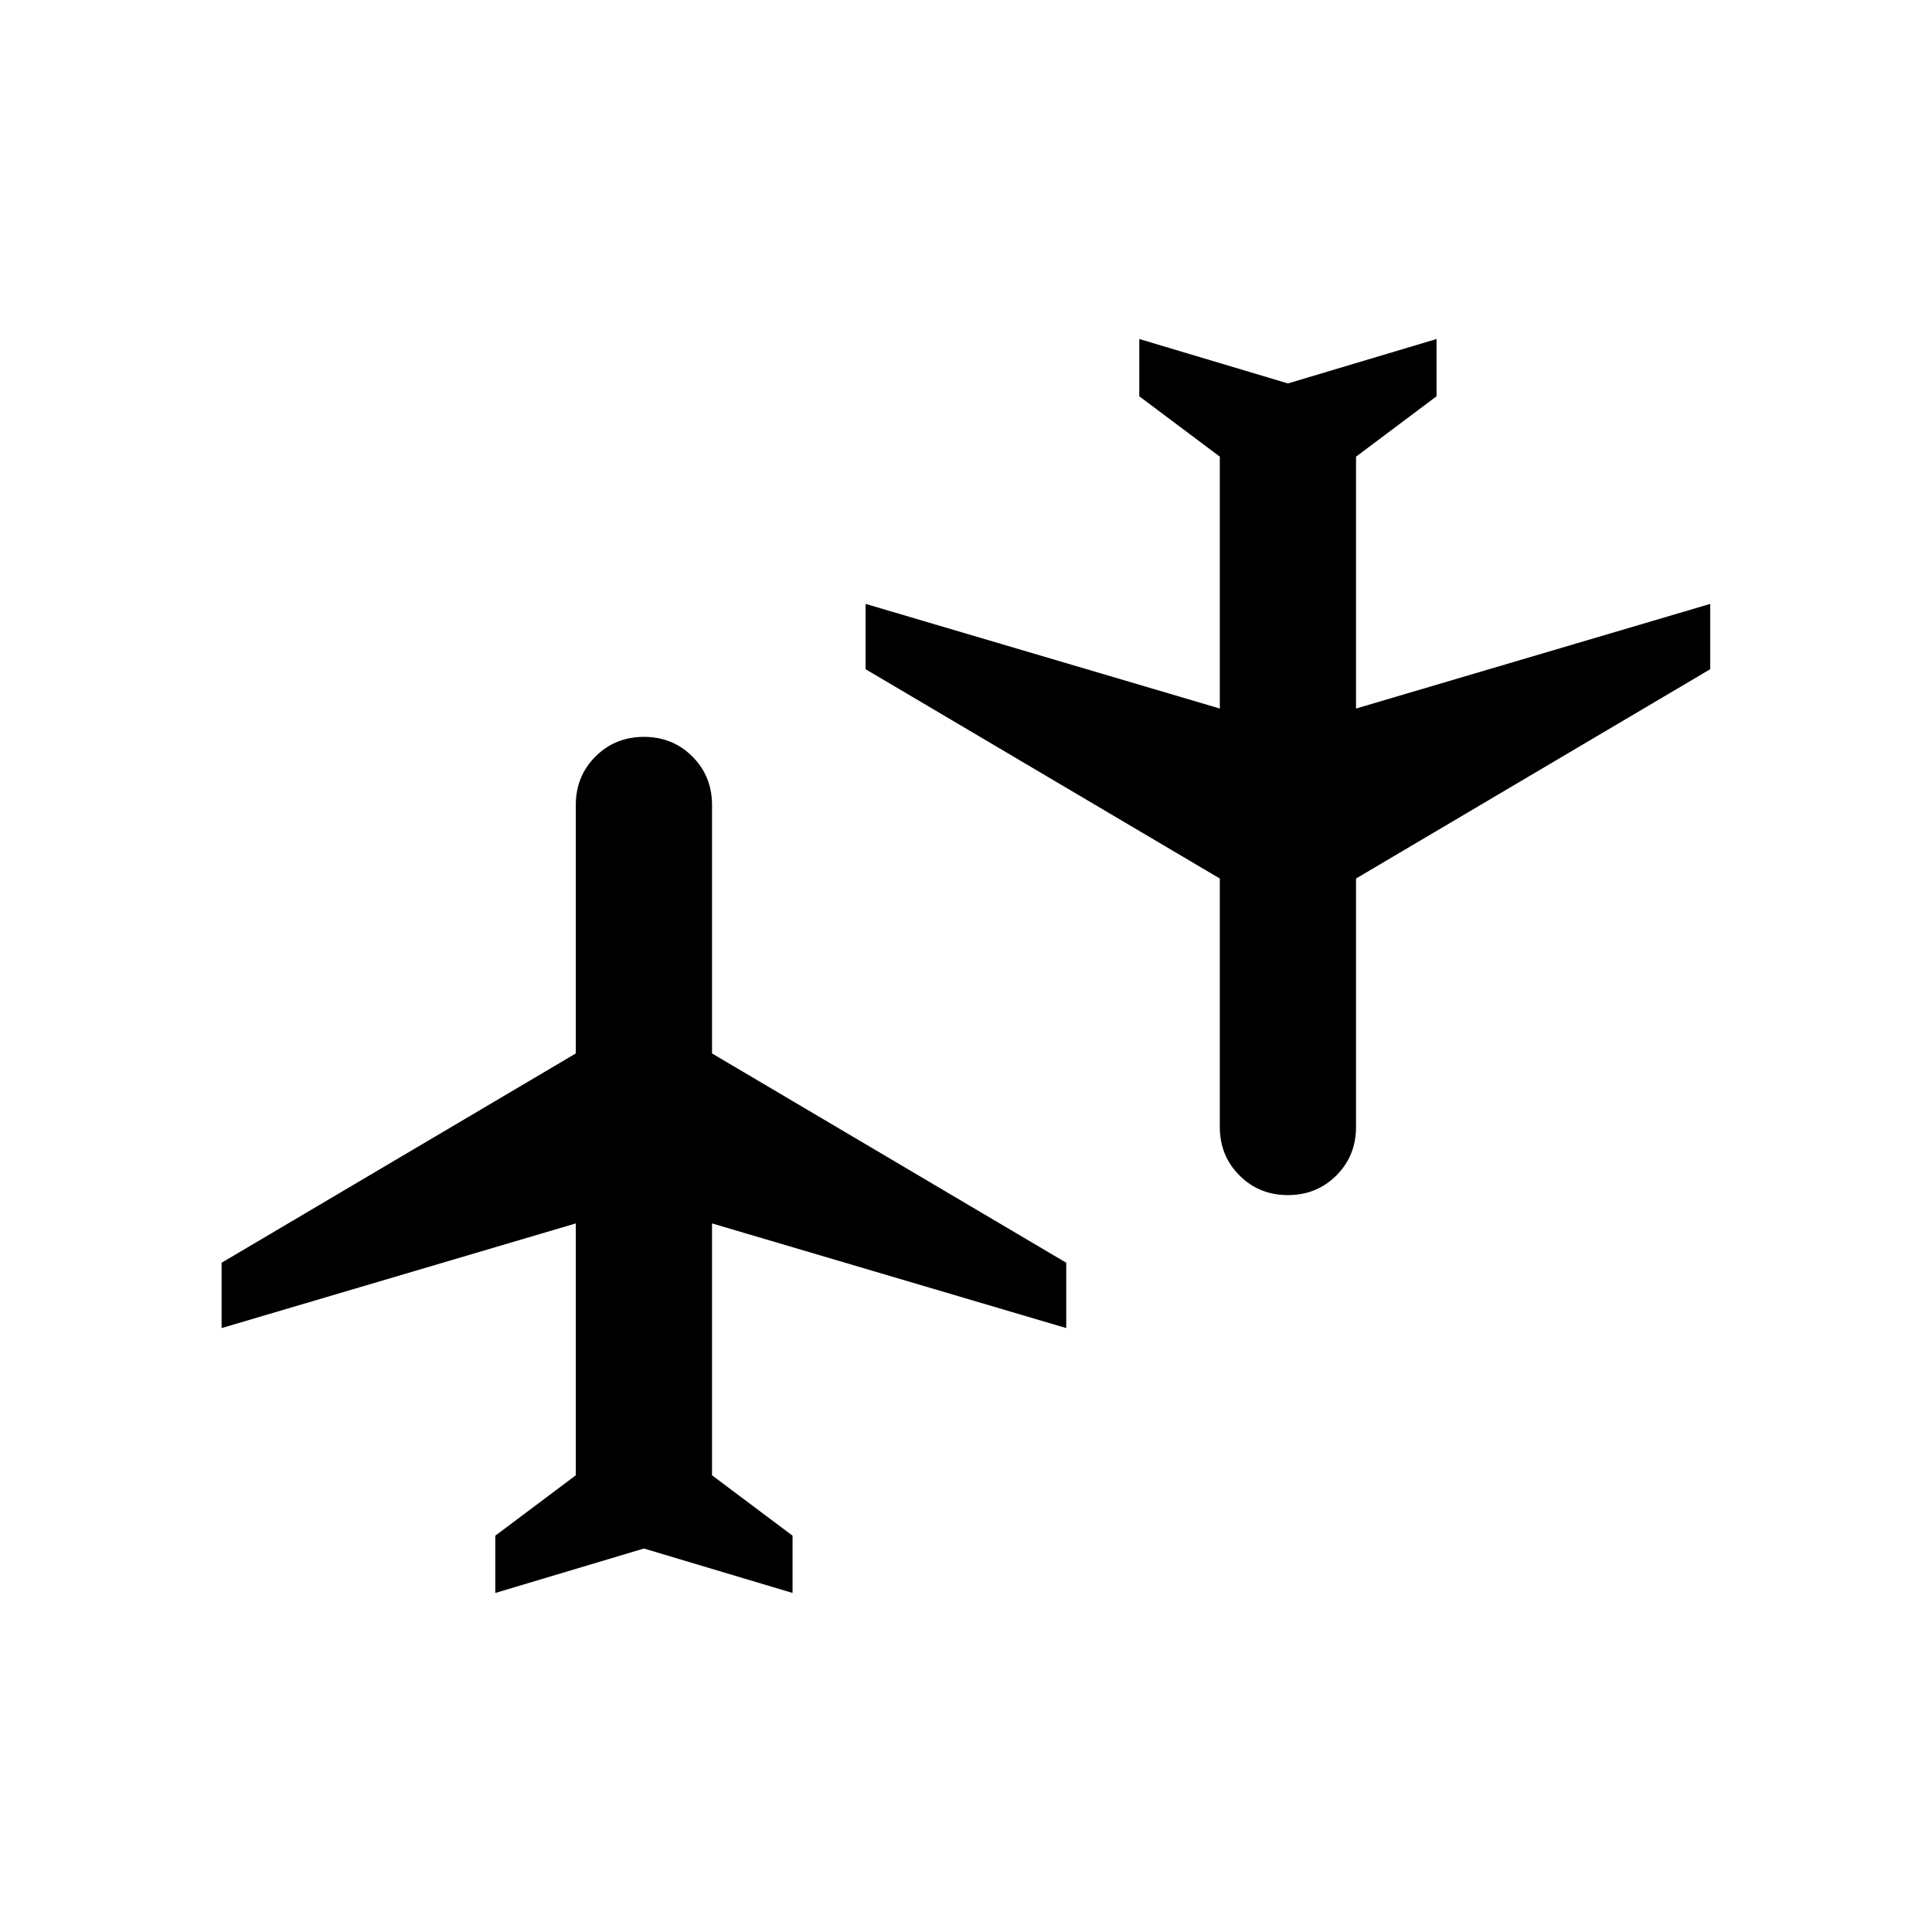 <svg width="110" height="110" viewBox="0 0 110 110" fill="none" xmlns="http://www.w3.org/2000/svg">
<mask id="mask0_206_17" style="mask-type:alpha" maskUnits="userSpaceOnUse" x="0" y="0" width="110" height="110">
<rect y="110" width="110" height="110" transform="rotate(-90 0 110)" fill="#D9D9D9"/>
</mask>
<g mask="url(#mask0_206_17)">
<path d="M97.374 38.102L77.207 50.019L77.207 64.165C77.207 65.258 76.834 66.178 76.088 66.924C75.341 67.671 74.422 68.044 73.329 68.044C72.236 68.044 71.316 67.671 70.57 66.924C69.824 66.178 69.451 65.258 69.451 64.165L69.451 50.019L49.284 38.102L49.284 34.383L69.451 40.341L69.451 26L64.867 22.563L64.867 19.302L73.329 21.831L81.79 19.302L81.79 22.563L77.207 26L77.207 40.341L97.374 34.383L97.374 38.102ZM60.707 75.615L40.54 69.656L40.54 83.997L45.124 87.435L45.124 90.696L36.662 88.166L28.201 90.696L28.201 87.435L32.784 83.997L32.784 69.656L12.617 75.615L12.617 71.895L32.784 59.979L32.784 45.832C32.784 44.739 33.157 43.82 33.903 43.073C34.65 42.327 35.569 41.954 36.662 41.954C37.755 41.954 38.675 42.327 39.421 43.073C40.167 43.82 40.54 44.739 40.54 45.832L40.54 59.979L60.707 71.895L60.707 75.615Z" fill="black"/>
</g>
</svg>
